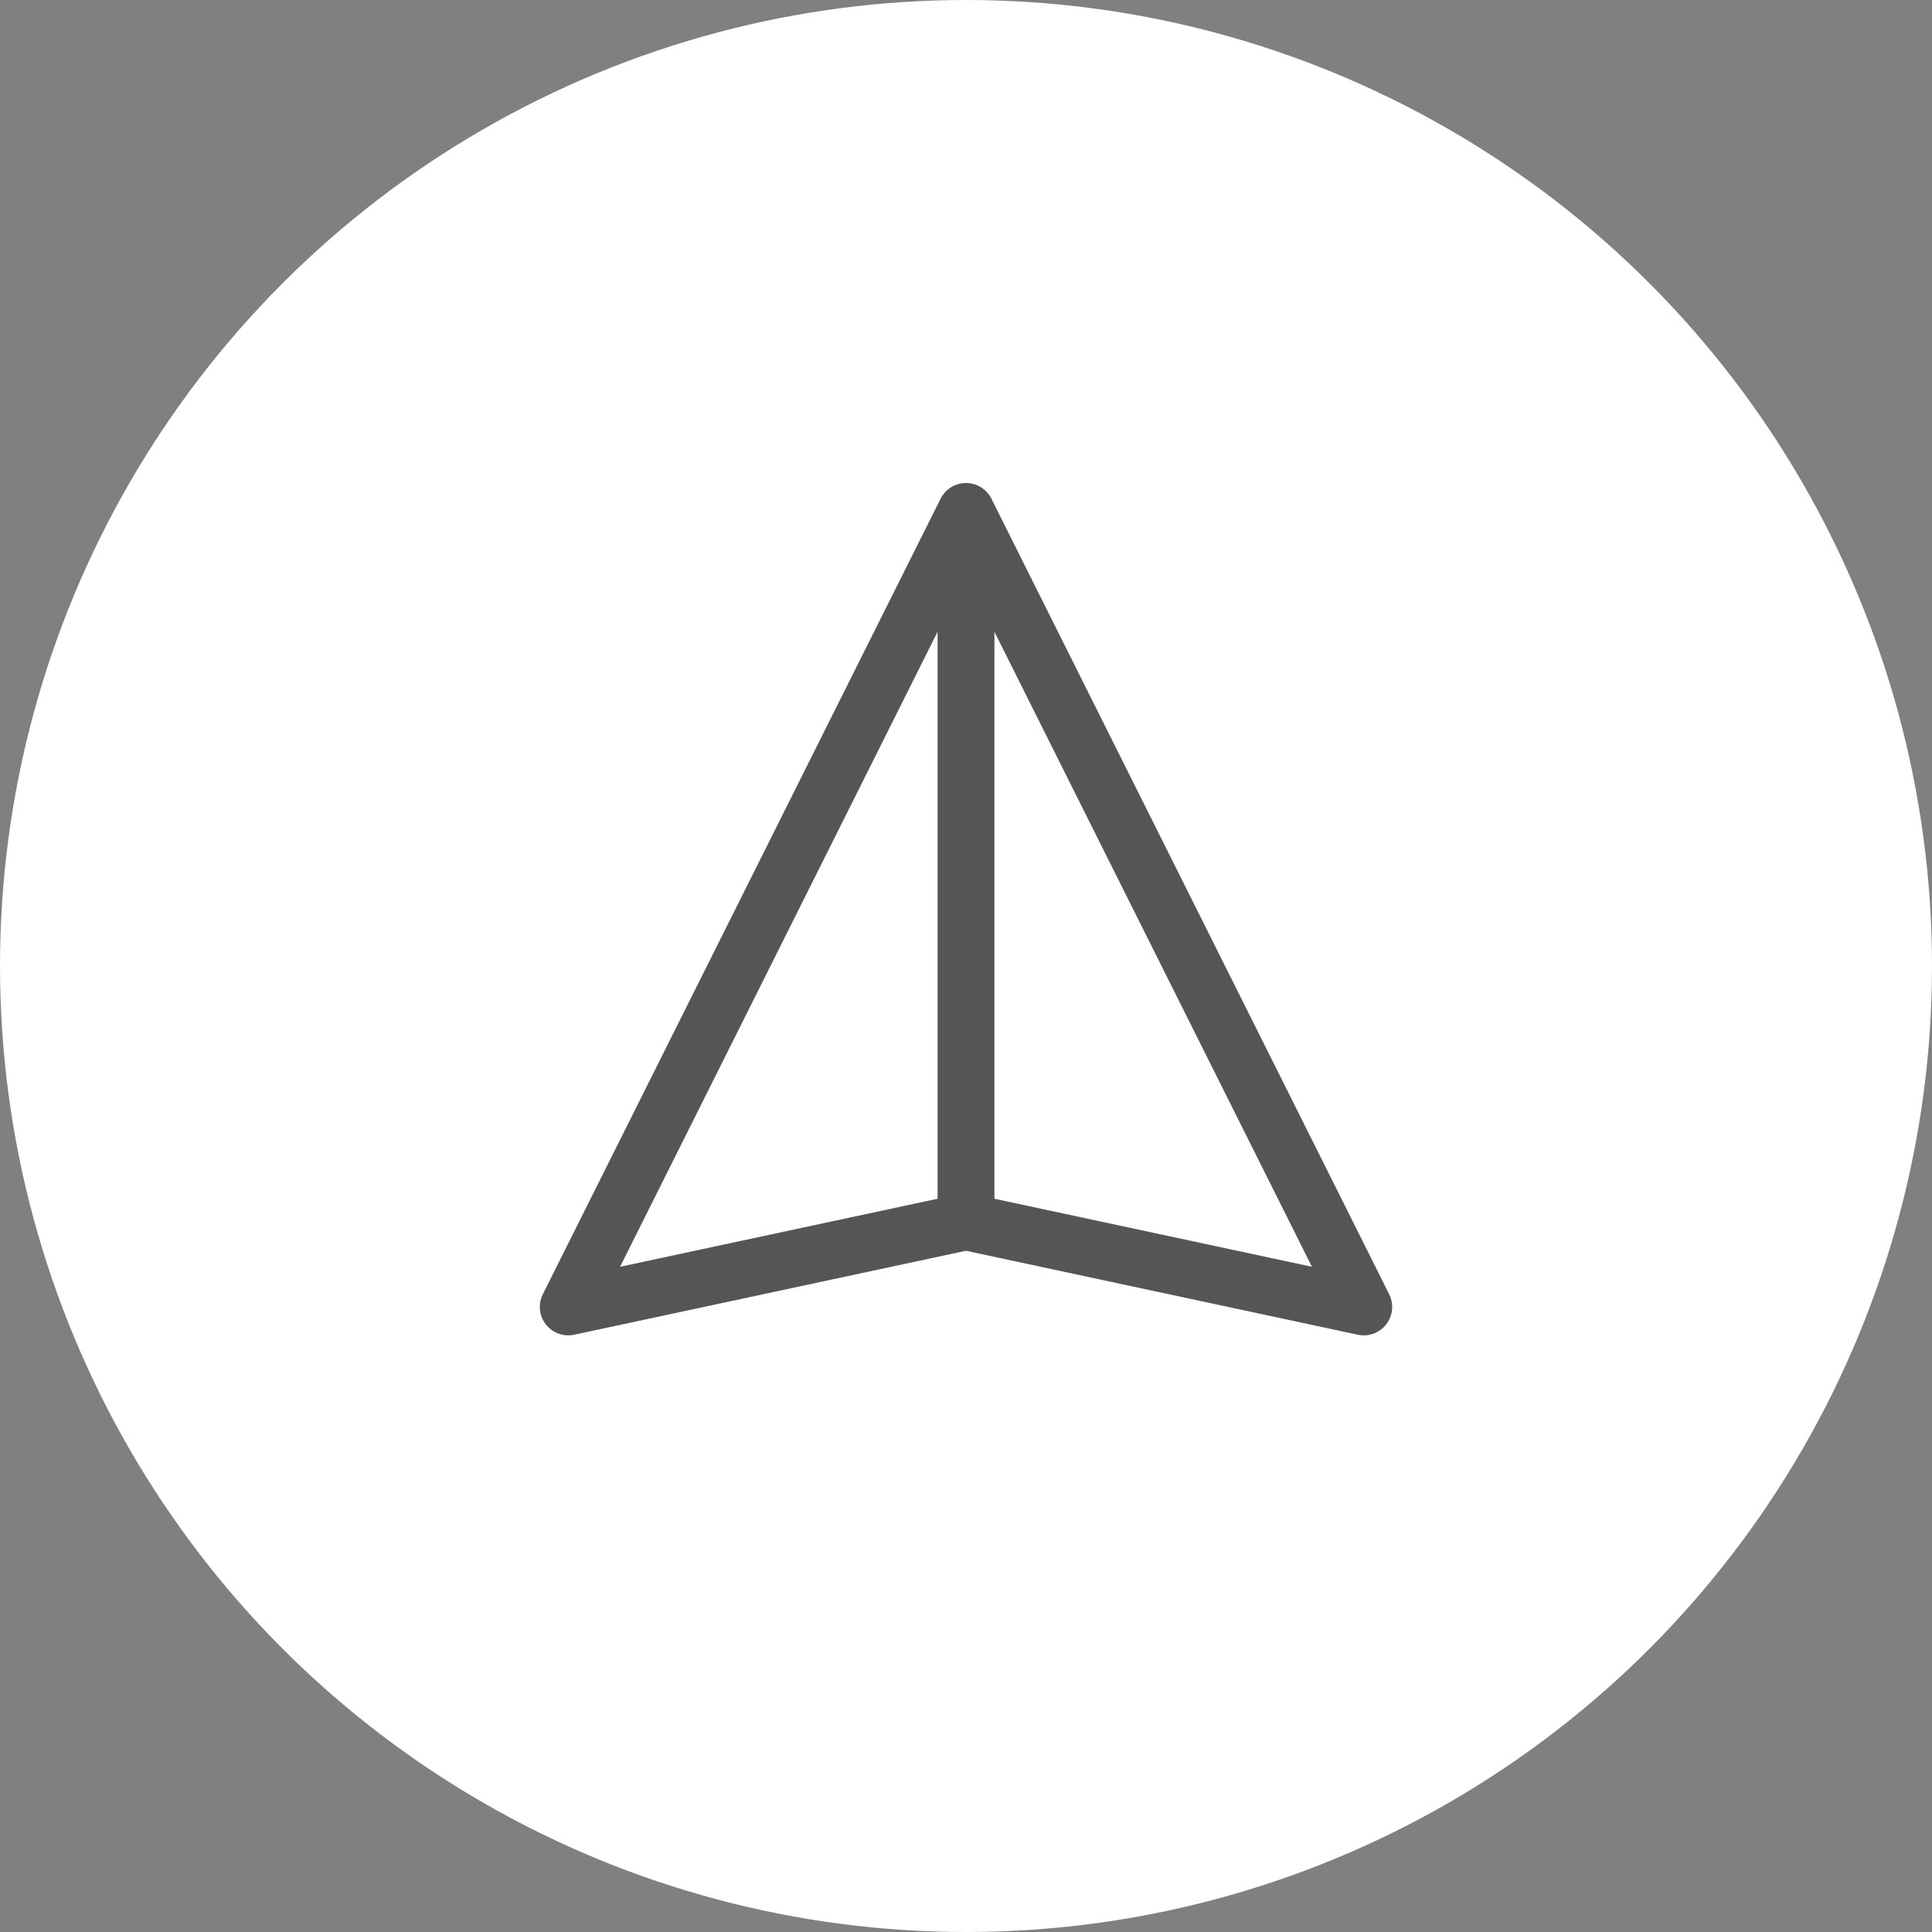 <svg width="34" height="34" viewBox="0 0 34 34" fill="none" xmlns="http://www.w3.org/2000/svg">
    <rect x="0" y="0" width="34" height="34" fill="#808080" stroke="none"/>
    <circle cx="17" cy="17" r="17" fill="#fff"/>
    <path d="M17 21.75V9M10 23l7-14 7 14-7-1.5-7 1.5z" stroke="#555" stroke-miterlimit="10" stroke-linejoin="round"/>
</svg>
